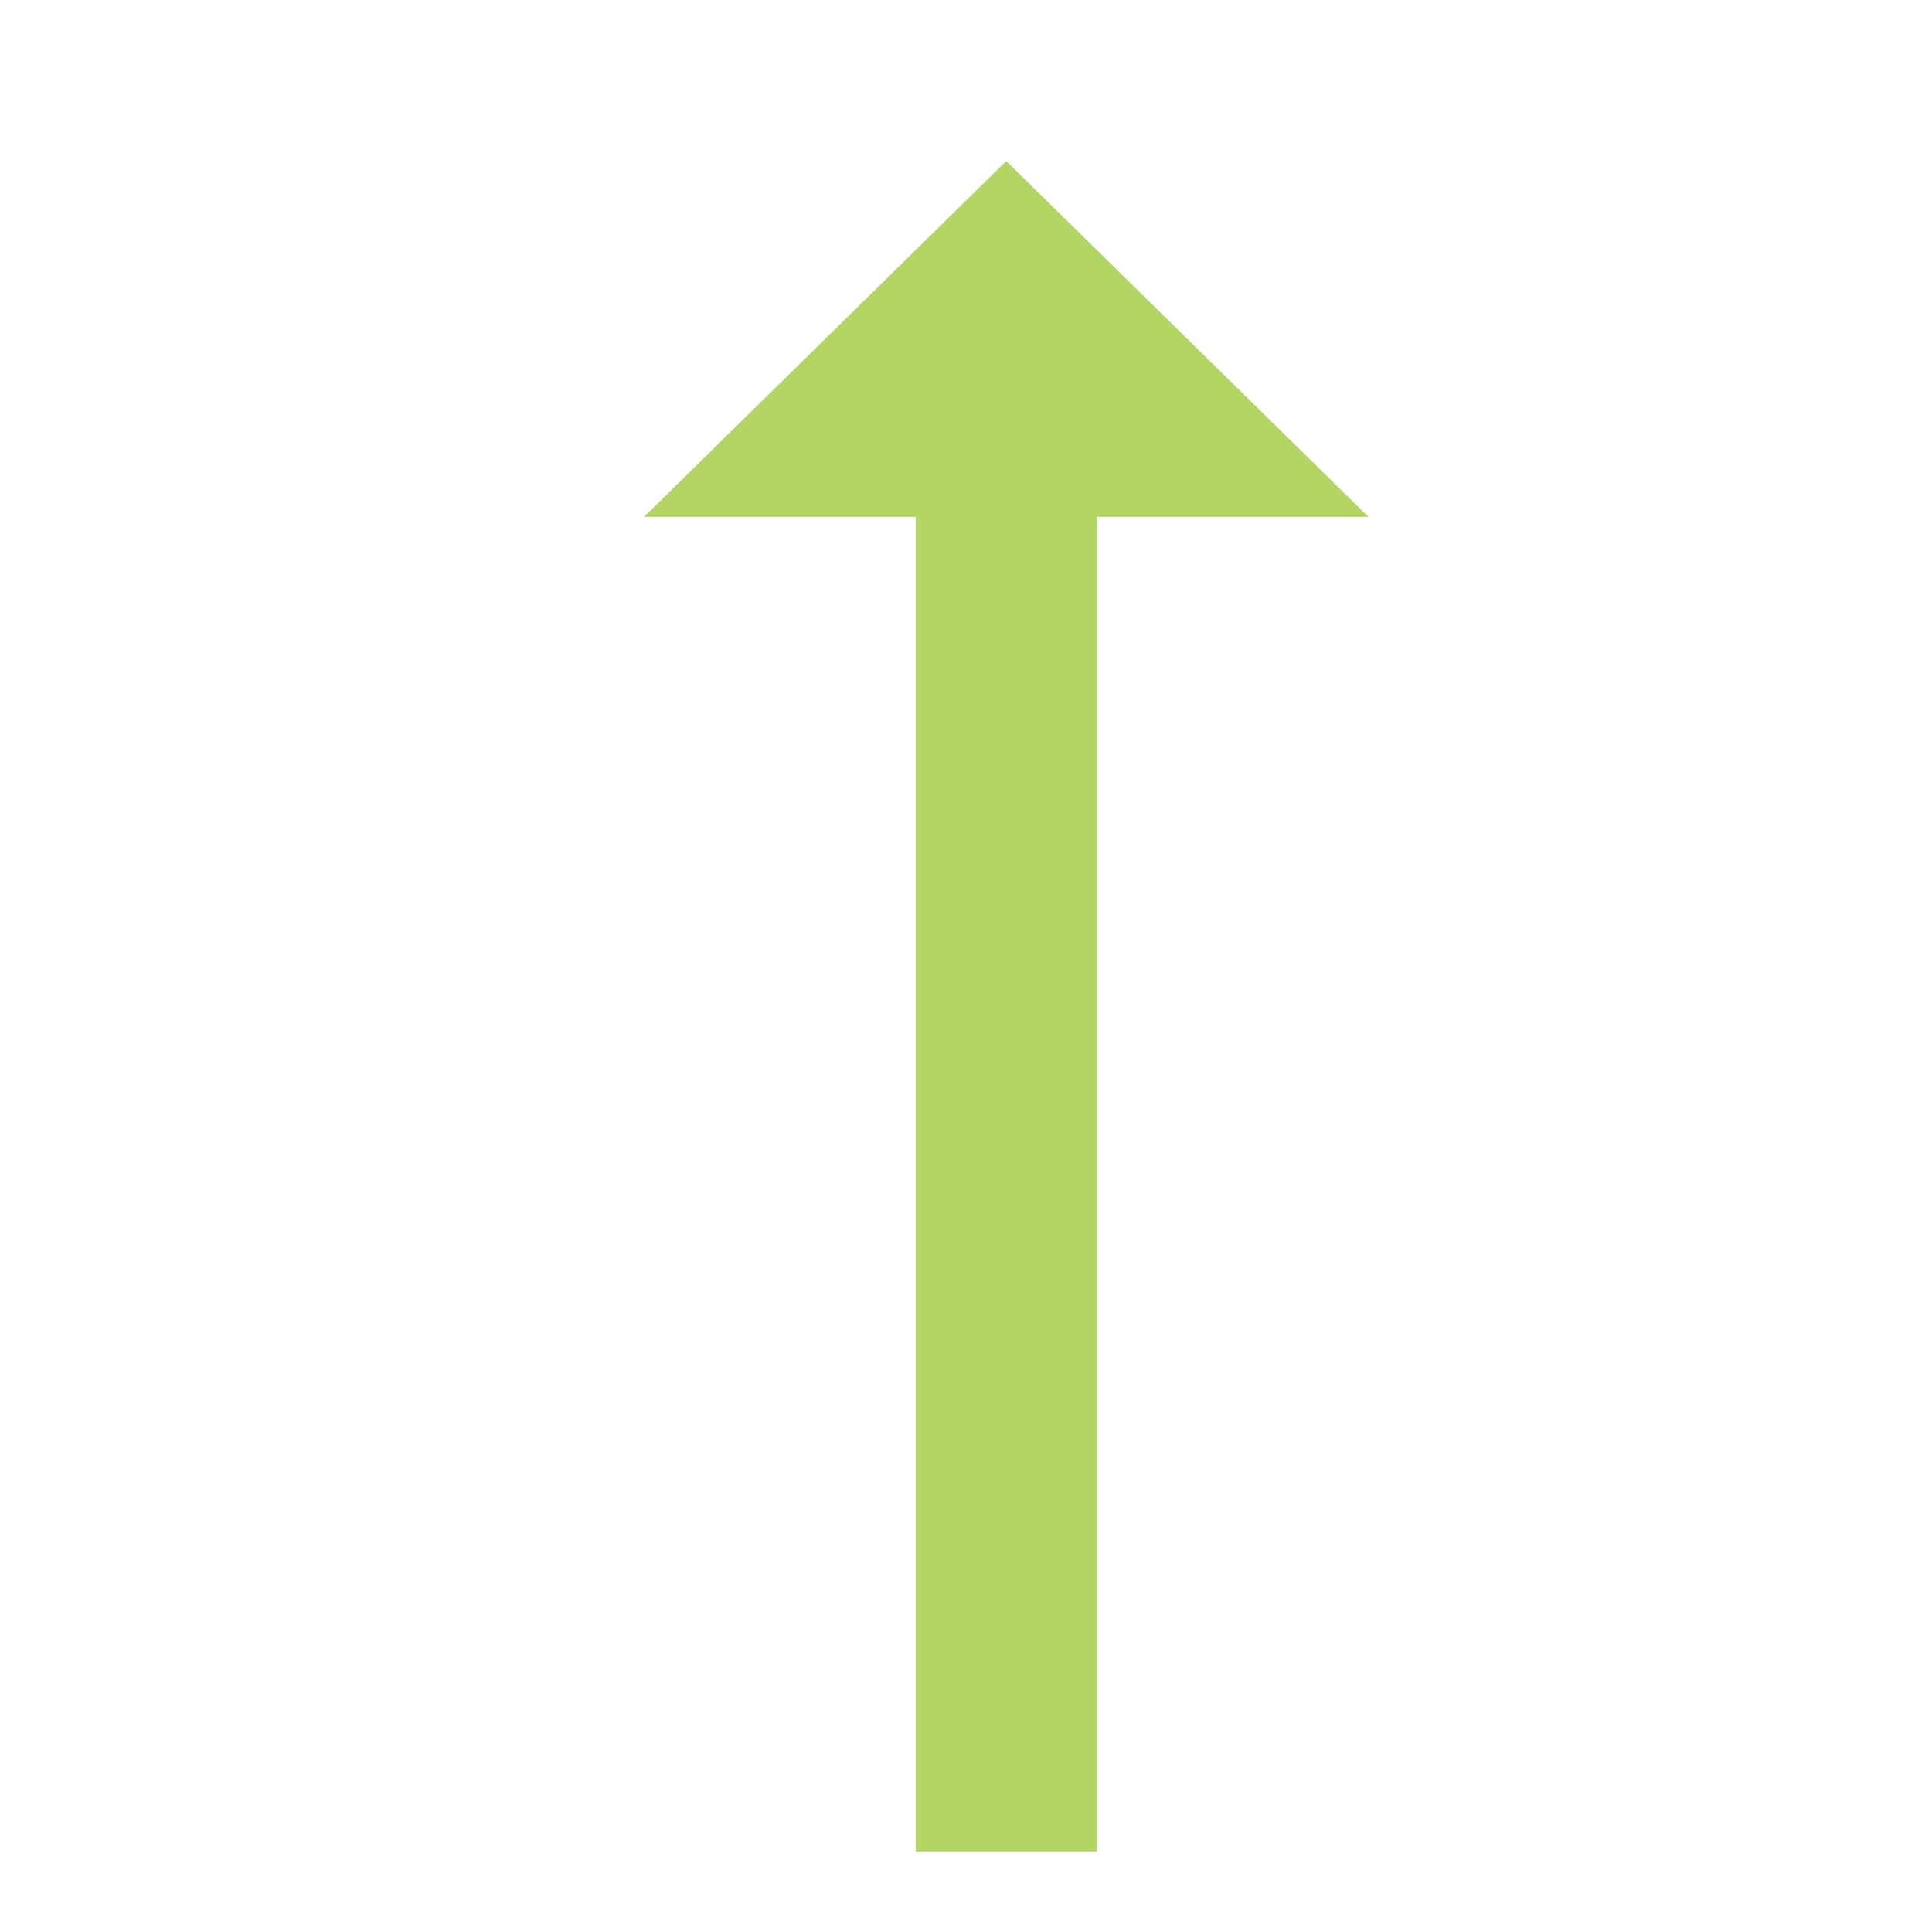 <svg width="24" height="24" viewBox="0 0 24 24" fill="none" xmlns="http://www.w3.org/2000/svg">
<path d="M12.5 2L8 6.421L11.375 6.421L11.375 23L13.625 23L13.625 6.421L17 6.421L12.5 2Z" fill="#B3D564"/>
</svg>
